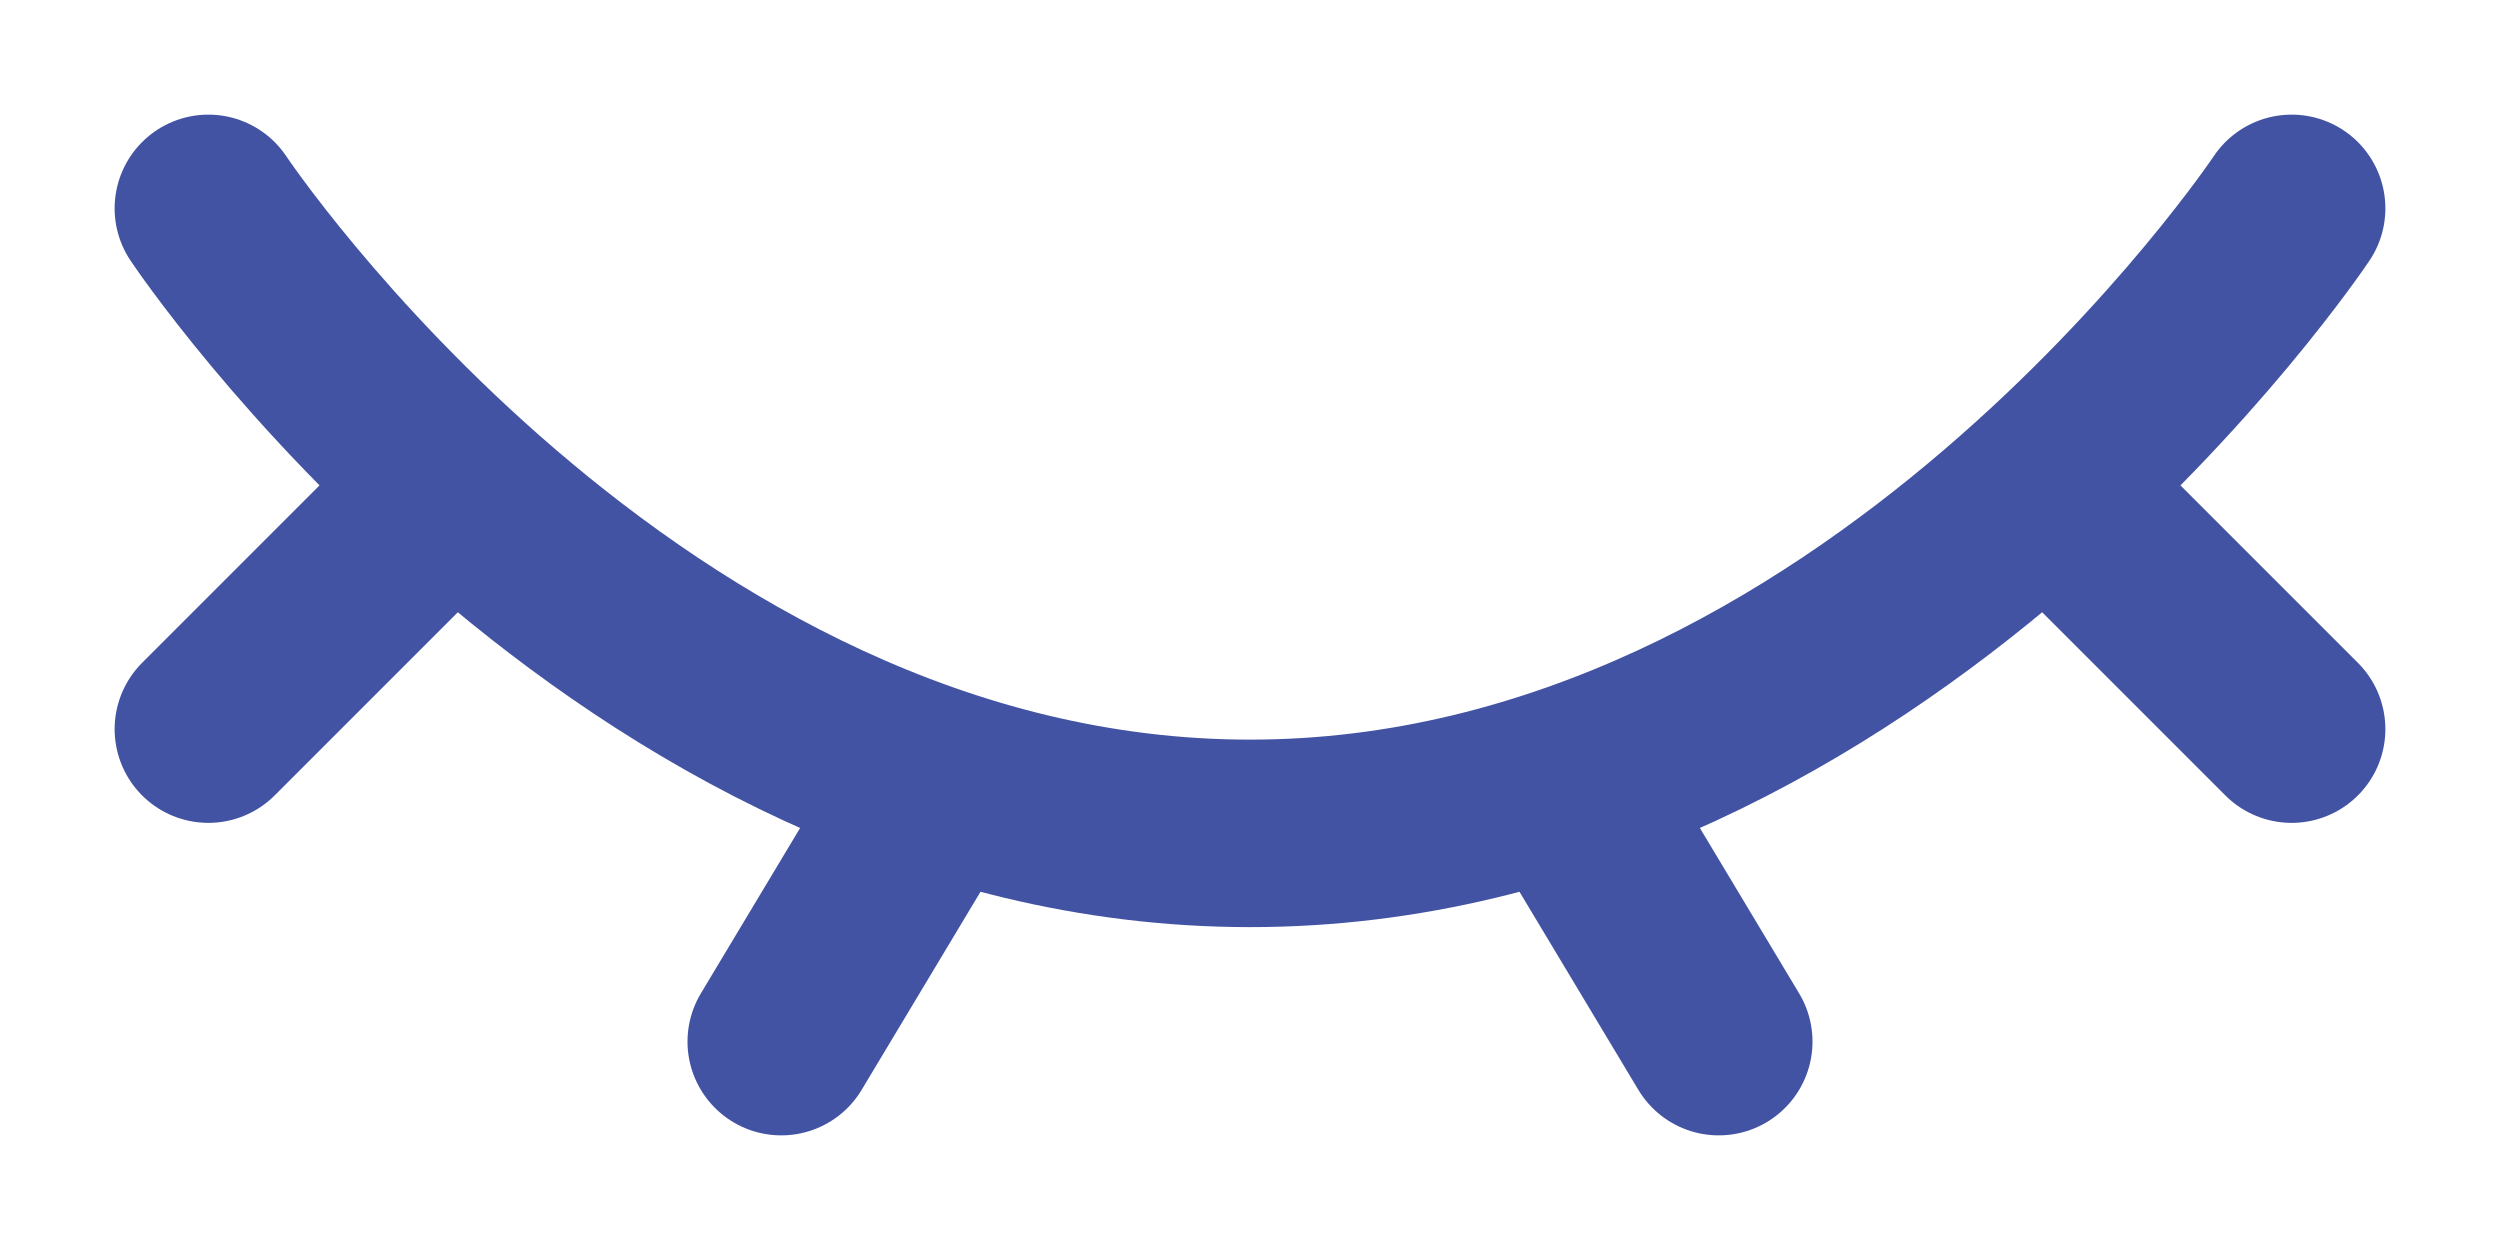 <svg width="20" height="10" viewBox="0 0 20 10" fill="none" xmlns="http://www.w3.org/2000/svg">
<path d="M18.333 1.667C18.333 1.667 15 6.667 10 6.667C5 6.667 1.667 1.667 1.667 1.667M12.5 6.25L13.75 8.333M16.667 4.167L18.333 5.833M1.667 5.833L3.333 4.167M7.5 6.25L6.25 8.333" stroke="#4353A4" stroke-width="1.5" stroke-linecap="round" stroke-linejoin="round"/>
</svg>
